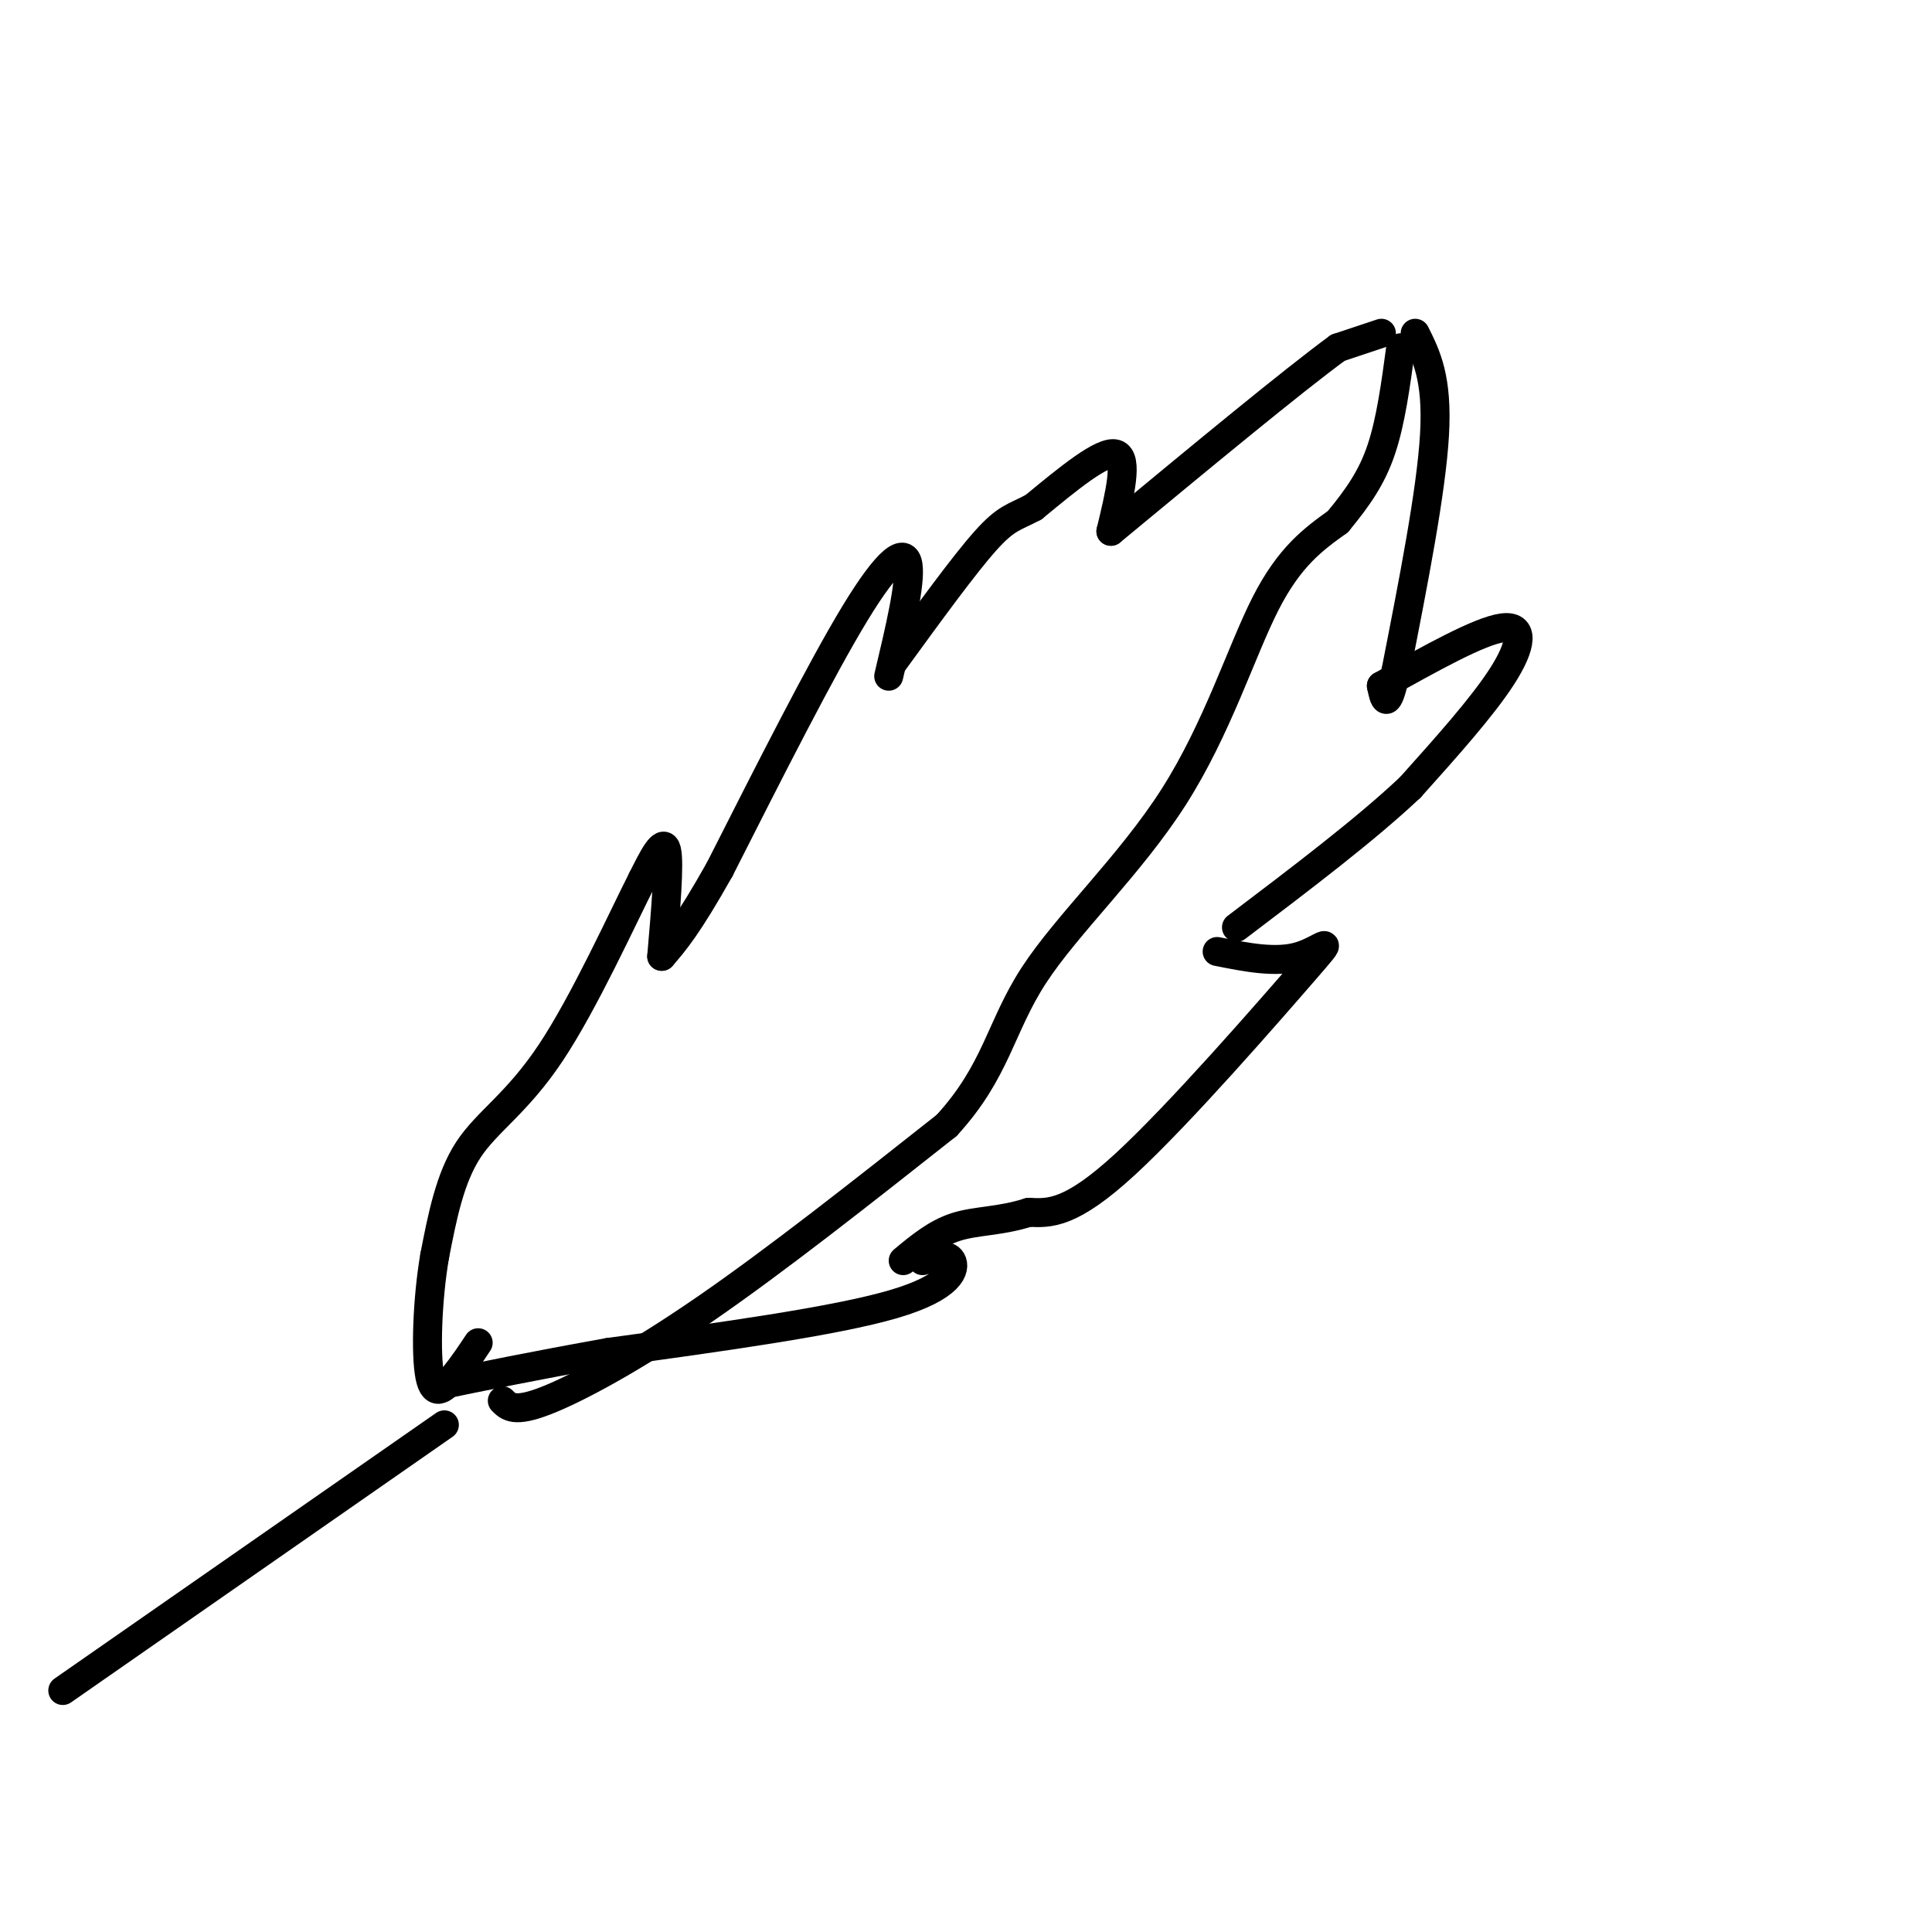<svg viewBox='0 0 400 400' version='1.1' xmlns='http://www.w3.org/2000/svg' xmlns:xlink='http://www.w3.org/1999/xlink'><g fill='none' stroke='#000000' stroke-width='6' stroke-linecap='round' stroke-linejoin='round'><path d='M104,290c1.244,1.267 2.489,2.533 9,0c6.511,-2.533 18.289,-8.867 33,-19c14.711,-10.133 32.356,-24.067 50,-38'/><path d='M196,233c10.309,-11.241 11.083,-20.343 18,-31c6.917,-10.657 19.978,-22.869 29,-37c9.022,-14.131 14.006,-30.180 19,-40c4.994,-9.820 9.997,-13.410 15,-17'/><path d='M277,108c4.156,-5.044 7.044,-9.156 9,-15c1.956,-5.844 2.978,-13.422 4,-21'/><path d='M286,69c0.000,0.000 -9.000,3.000 -9,3'/><path d='M277,72c-9.333,6.833 -28.167,22.417 -47,38'/><path d='M230,110c1.833,-7.583 3.667,-15.167 1,-16c-2.667,-0.833 -9.833,5.083 -17,11'/><path d='M214,105c-4.022,2.156 -5.578,2.044 -10,7c-4.422,4.956 -11.711,14.978 -19,25'/><path d='M184,140c2.289,-9.644 4.578,-19.289 4,-23c-0.578,-3.711 -4.022,-1.489 -11,10c-6.978,11.489 -17.489,32.244 -28,53'/><path d='M149,180c-6.667,11.833 -9.333,14.917 -12,18'/><path d='M137,198c0.833,-9.667 1.667,-19.333 1,-22c-0.667,-2.667 -2.833,1.667 -5,6'/><path d='M133,182c-4.143,8.143 -12.000,25.500 -19,36c-7.000,10.500 -13.143,14.143 -17,20c-3.857,5.857 -5.429,13.929 -7,22'/><path d='M90,260c-1.548,8.976 -1.917,20.417 -1,25c0.917,4.583 3.119,2.310 5,0c1.881,-2.310 3.440,-4.655 5,-7'/><path d='M293,69c2.333,4.667 4.667,9.333 4,21c-0.667,11.667 -4.333,30.333 -8,49'/><path d='M289,139c-1.833,8.667 -2.417,5.833 -3,3'/><path d='M286,142c10.133,-5.667 20.267,-11.333 25,-12c4.733,-0.667 4.067,3.667 0,10c-4.067,6.333 -11.533,14.667 -19,23'/><path d='M292,163c-9.167,8.667 -22.583,18.833 -36,29'/><path d='M252,197c6.089,1.214 12.179,2.429 17,1c4.821,-1.429 8.375,-5.500 1,3c-7.375,8.500 -25.679,29.571 -37,40c-11.321,10.429 -15.661,10.214 -20,10'/><path d='M213,251c-5.956,1.911 -10.844,1.689 -15,3c-4.156,1.311 -7.578,4.156 -11,7'/><path d='M191,261c2.556,-0.778 5.111,-1.556 6,0c0.889,1.556 0.111,5.444 -12,9c-12.111,3.556 -35.556,6.778 -59,10'/><path d='M126,280c-15.833,2.833 -25.917,4.917 -36,7'/><path d='M92,295c0.000,0.000 -79.000,55.000 -79,55'/></g>
</svg>